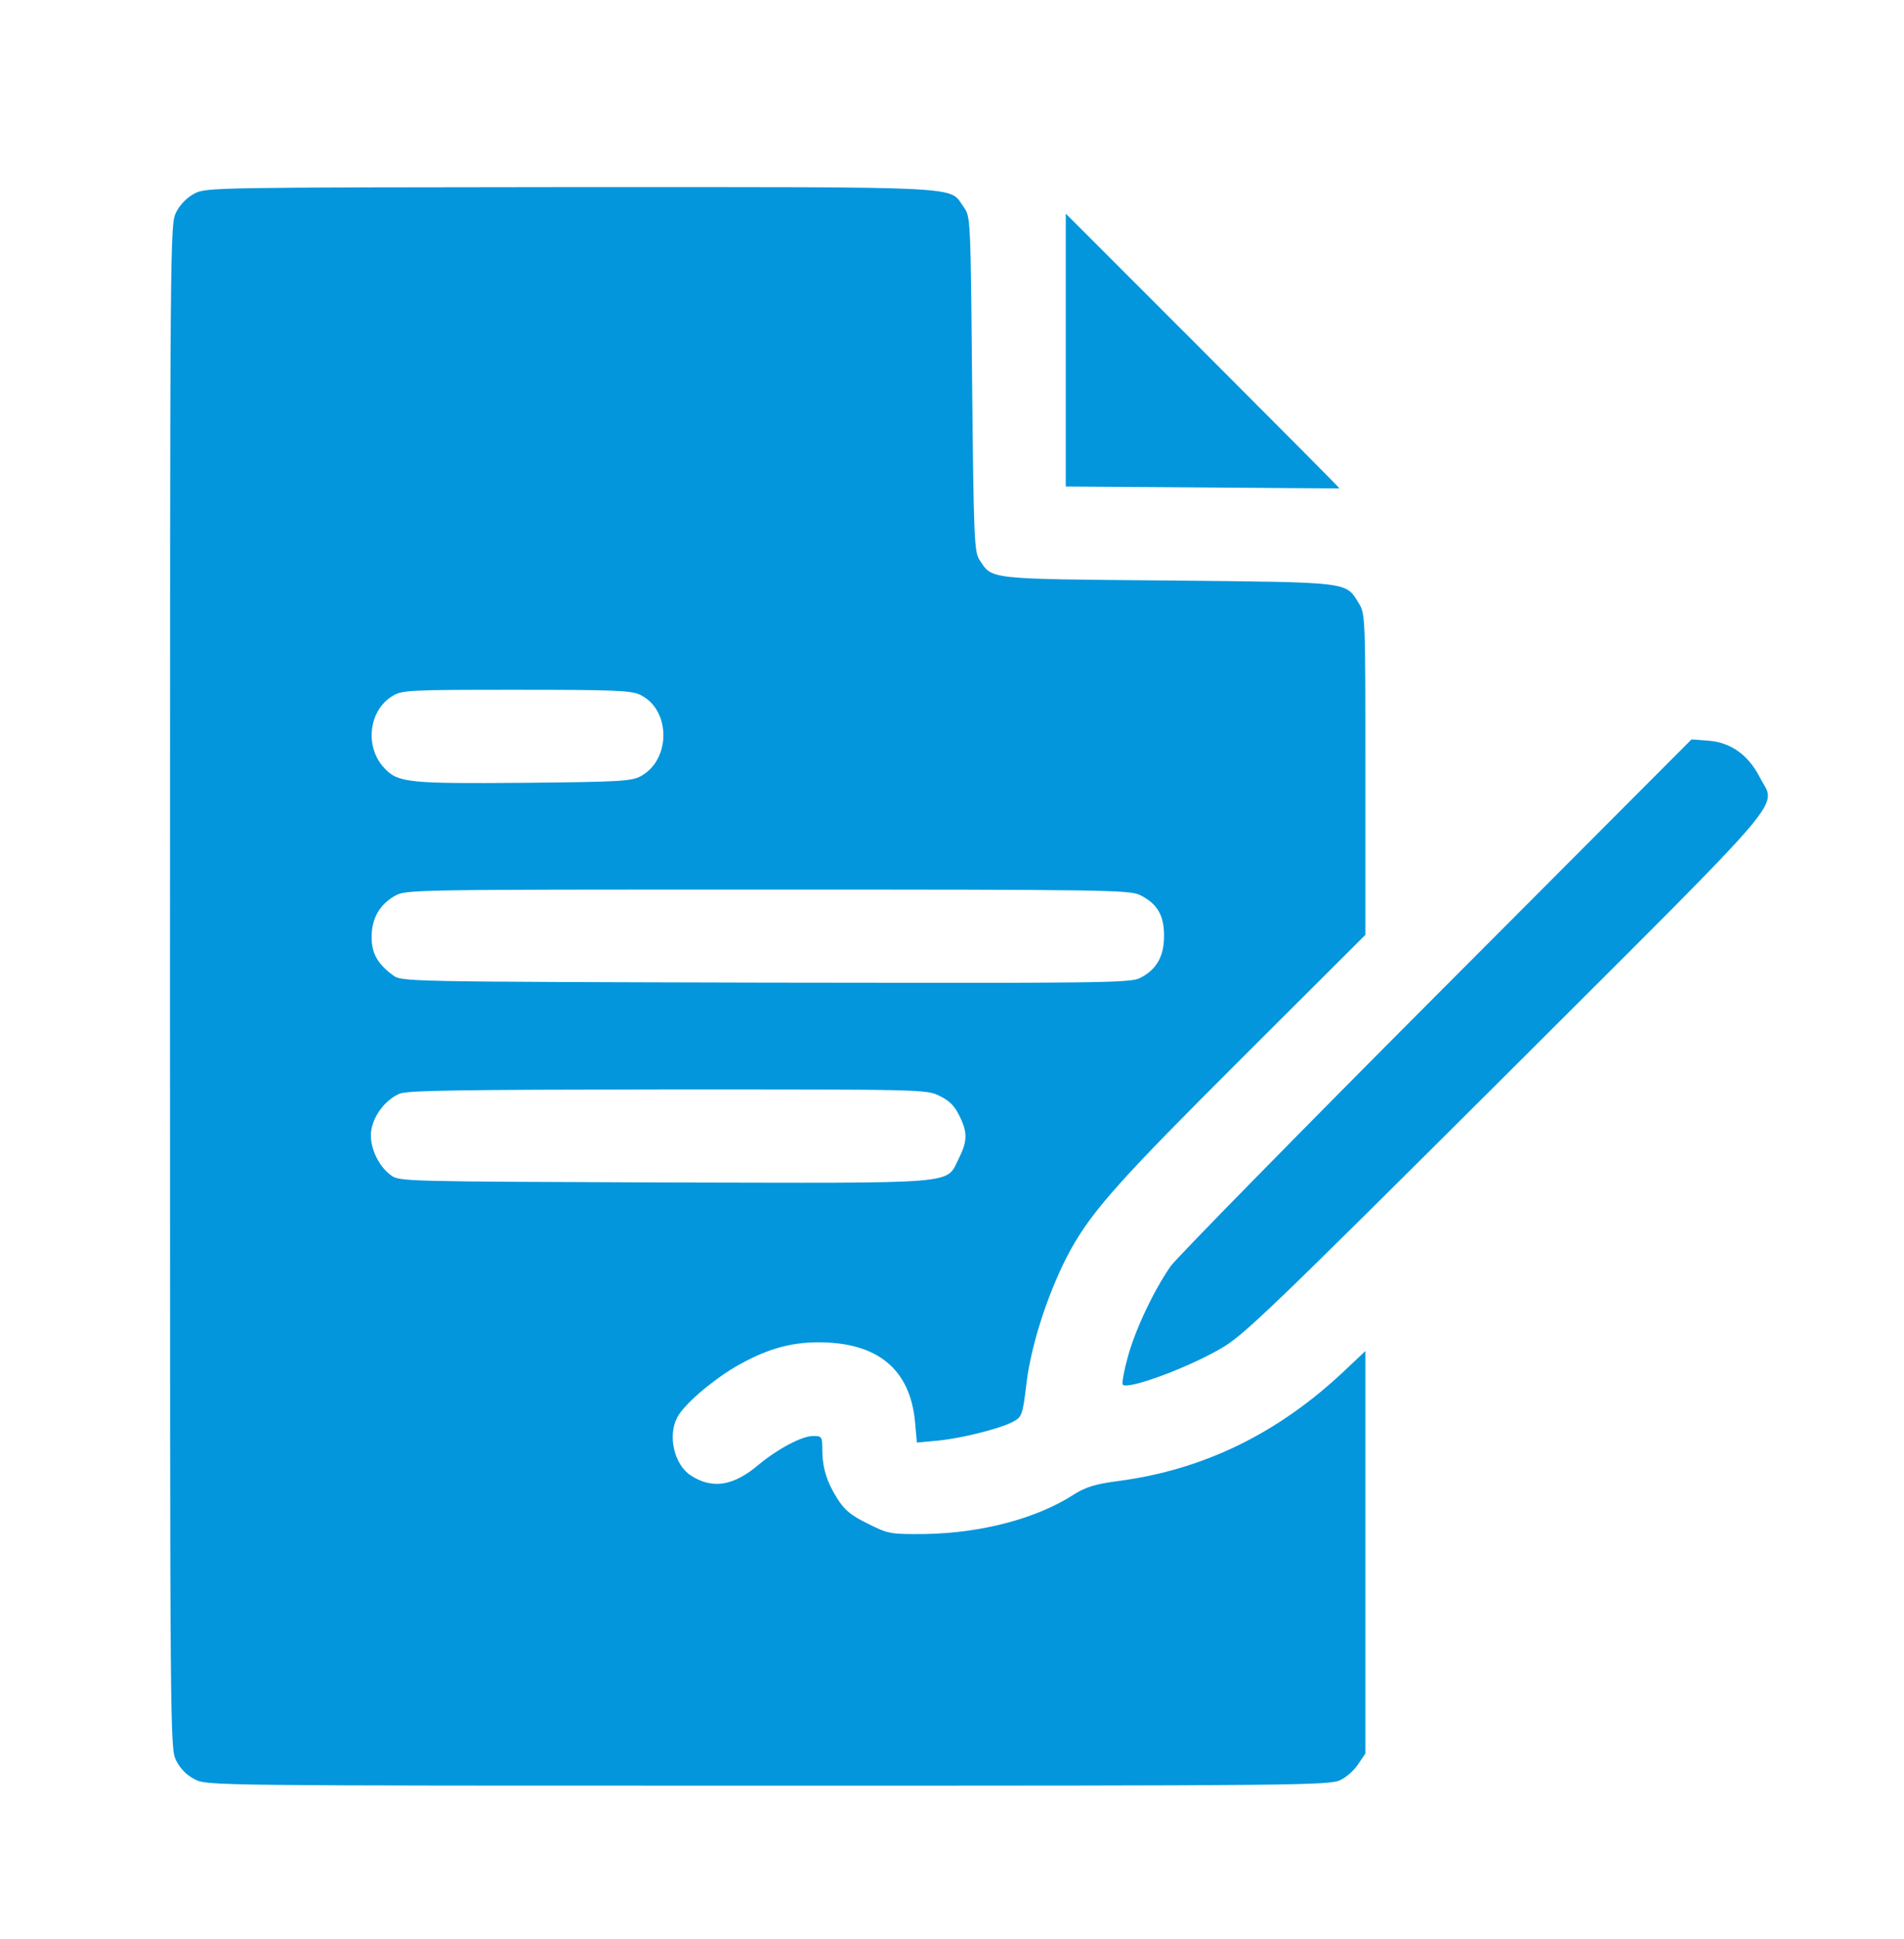 <svg width="56" height="57" viewBox="0 0 56 57" fill="none" xmlns="http://www.w3.org/2000/svg">
<path d="M5.716 5.693C5.505 5.803 5.294 6.014 5.184 6.235C5 6.593 5 6.73 5 29C5 51.279 5 51.408 5.184 51.766C5.303 52.004 5.496 52.197 5.734 52.316C6.092 52.5 6.239 52.5 22.597 52.5C38.129 52.5 39.121 52.491 39.423 52.335C39.598 52.252 39.837 52.041 39.947 51.867L40.158 51.554V45.634V39.722L39.506 40.337C37.578 42.145 35.403 43.21 32.906 43.541C32.208 43.633 31.942 43.715 31.575 43.945C30.483 44.651 28.849 45.074 27.215 45.101C26.186 45.11 26.131 45.101 25.526 44.798C25.039 44.56 24.846 44.404 24.635 44.073C24.314 43.568 24.185 43.146 24.185 42.604C24.185 42.237 24.167 42.219 23.919 42.219C23.589 42.219 22.891 42.586 22.313 43.063C21.569 43.697 20.945 43.789 20.312 43.376C19.834 43.063 19.632 42.219 19.917 41.677C20.101 41.31 20.899 40.622 21.606 40.199C22.487 39.685 23.212 39.465 24.075 39.465C25.81 39.465 26.765 40.254 26.912 41.797L26.967 42.412L27.573 42.356C28.261 42.292 29.399 42.008 29.785 41.806C30.06 41.659 30.079 41.613 30.198 40.612C30.345 39.447 30.887 37.831 31.502 36.72C32.153 35.564 32.943 34.682 36.523 31.111L40.158 27.486V22.767C40.158 18.141 40.158 18.049 39.965 17.737C39.57 17.094 39.736 17.122 34.329 17.067C28.977 17.021 29.188 17.039 28.803 16.452C28.656 16.222 28.637 15.782 28.592 11.284C28.546 6.382 28.546 6.372 28.344 6.088C27.894 5.464 28.656 5.5 16.777 5.5C6.285 5.51 6.046 5.51 5.716 5.693ZM18.825 20.426C19.733 20.858 19.742 22.336 18.843 22.822C18.567 22.969 18.219 22.988 15.419 23.015C12.041 23.043 11.701 23.015 11.306 22.584C10.719 21.969 10.838 20.885 11.545 20.463C11.82 20.289 12.032 20.28 15.171 20.28C18.053 20.28 18.558 20.298 18.825 20.426ZM33.539 26.32C34.035 26.568 34.237 26.907 34.237 27.513C34.237 28.128 34.008 28.523 33.512 28.762C33.227 28.899 32.245 28.908 22.496 28.89C11.857 28.863 11.802 28.863 11.554 28.67C11.104 28.339 10.93 28.027 10.93 27.55C10.93 27.008 11.159 26.604 11.6 26.347C11.931 26.154 11.949 26.154 22.579 26.154C32.539 26.154 33.246 26.164 33.539 26.32ZM27.637 32.222C27.922 32.36 28.078 32.516 28.215 32.801C28.463 33.296 28.454 33.544 28.206 34.049C27.802 34.838 28.399 34.783 19.55 34.765C11.912 34.737 11.738 34.737 11.499 34.554C11.104 34.269 10.847 33.663 10.921 33.223C10.994 32.782 11.343 32.332 11.747 32.158C11.967 32.057 13.509 32.039 19.632 32.029C27.141 32.029 27.251 32.029 27.637 32.222Z" fill="#0396DC"/>
<path d="M31.346 10.292V14.304L35.366 14.331C37.569 14.35 39.387 14.359 39.396 14.359C39.405 14.35 37.597 12.532 35.385 10.32L31.346 6.281V10.292Z" fill="#0396DC"/>
<path d="M42.26 29.248C38.138 33.379 34.623 36.968 34.439 37.216C33.943 37.923 33.383 39.098 33.163 39.924C33.053 40.328 32.989 40.686 33.025 40.713C33.172 40.86 34.889 40.236 35.889 39.658C36.559 39.281 37.285 38.584 44.316 31.58C52.899 23.015 52.229 23.795 51.752 22.841C51.412 22.189 50.898 21.822 50.237 21.776L49.751 21.739L42.26 29.248Z" fill="#0396DC"/>
</svg>
